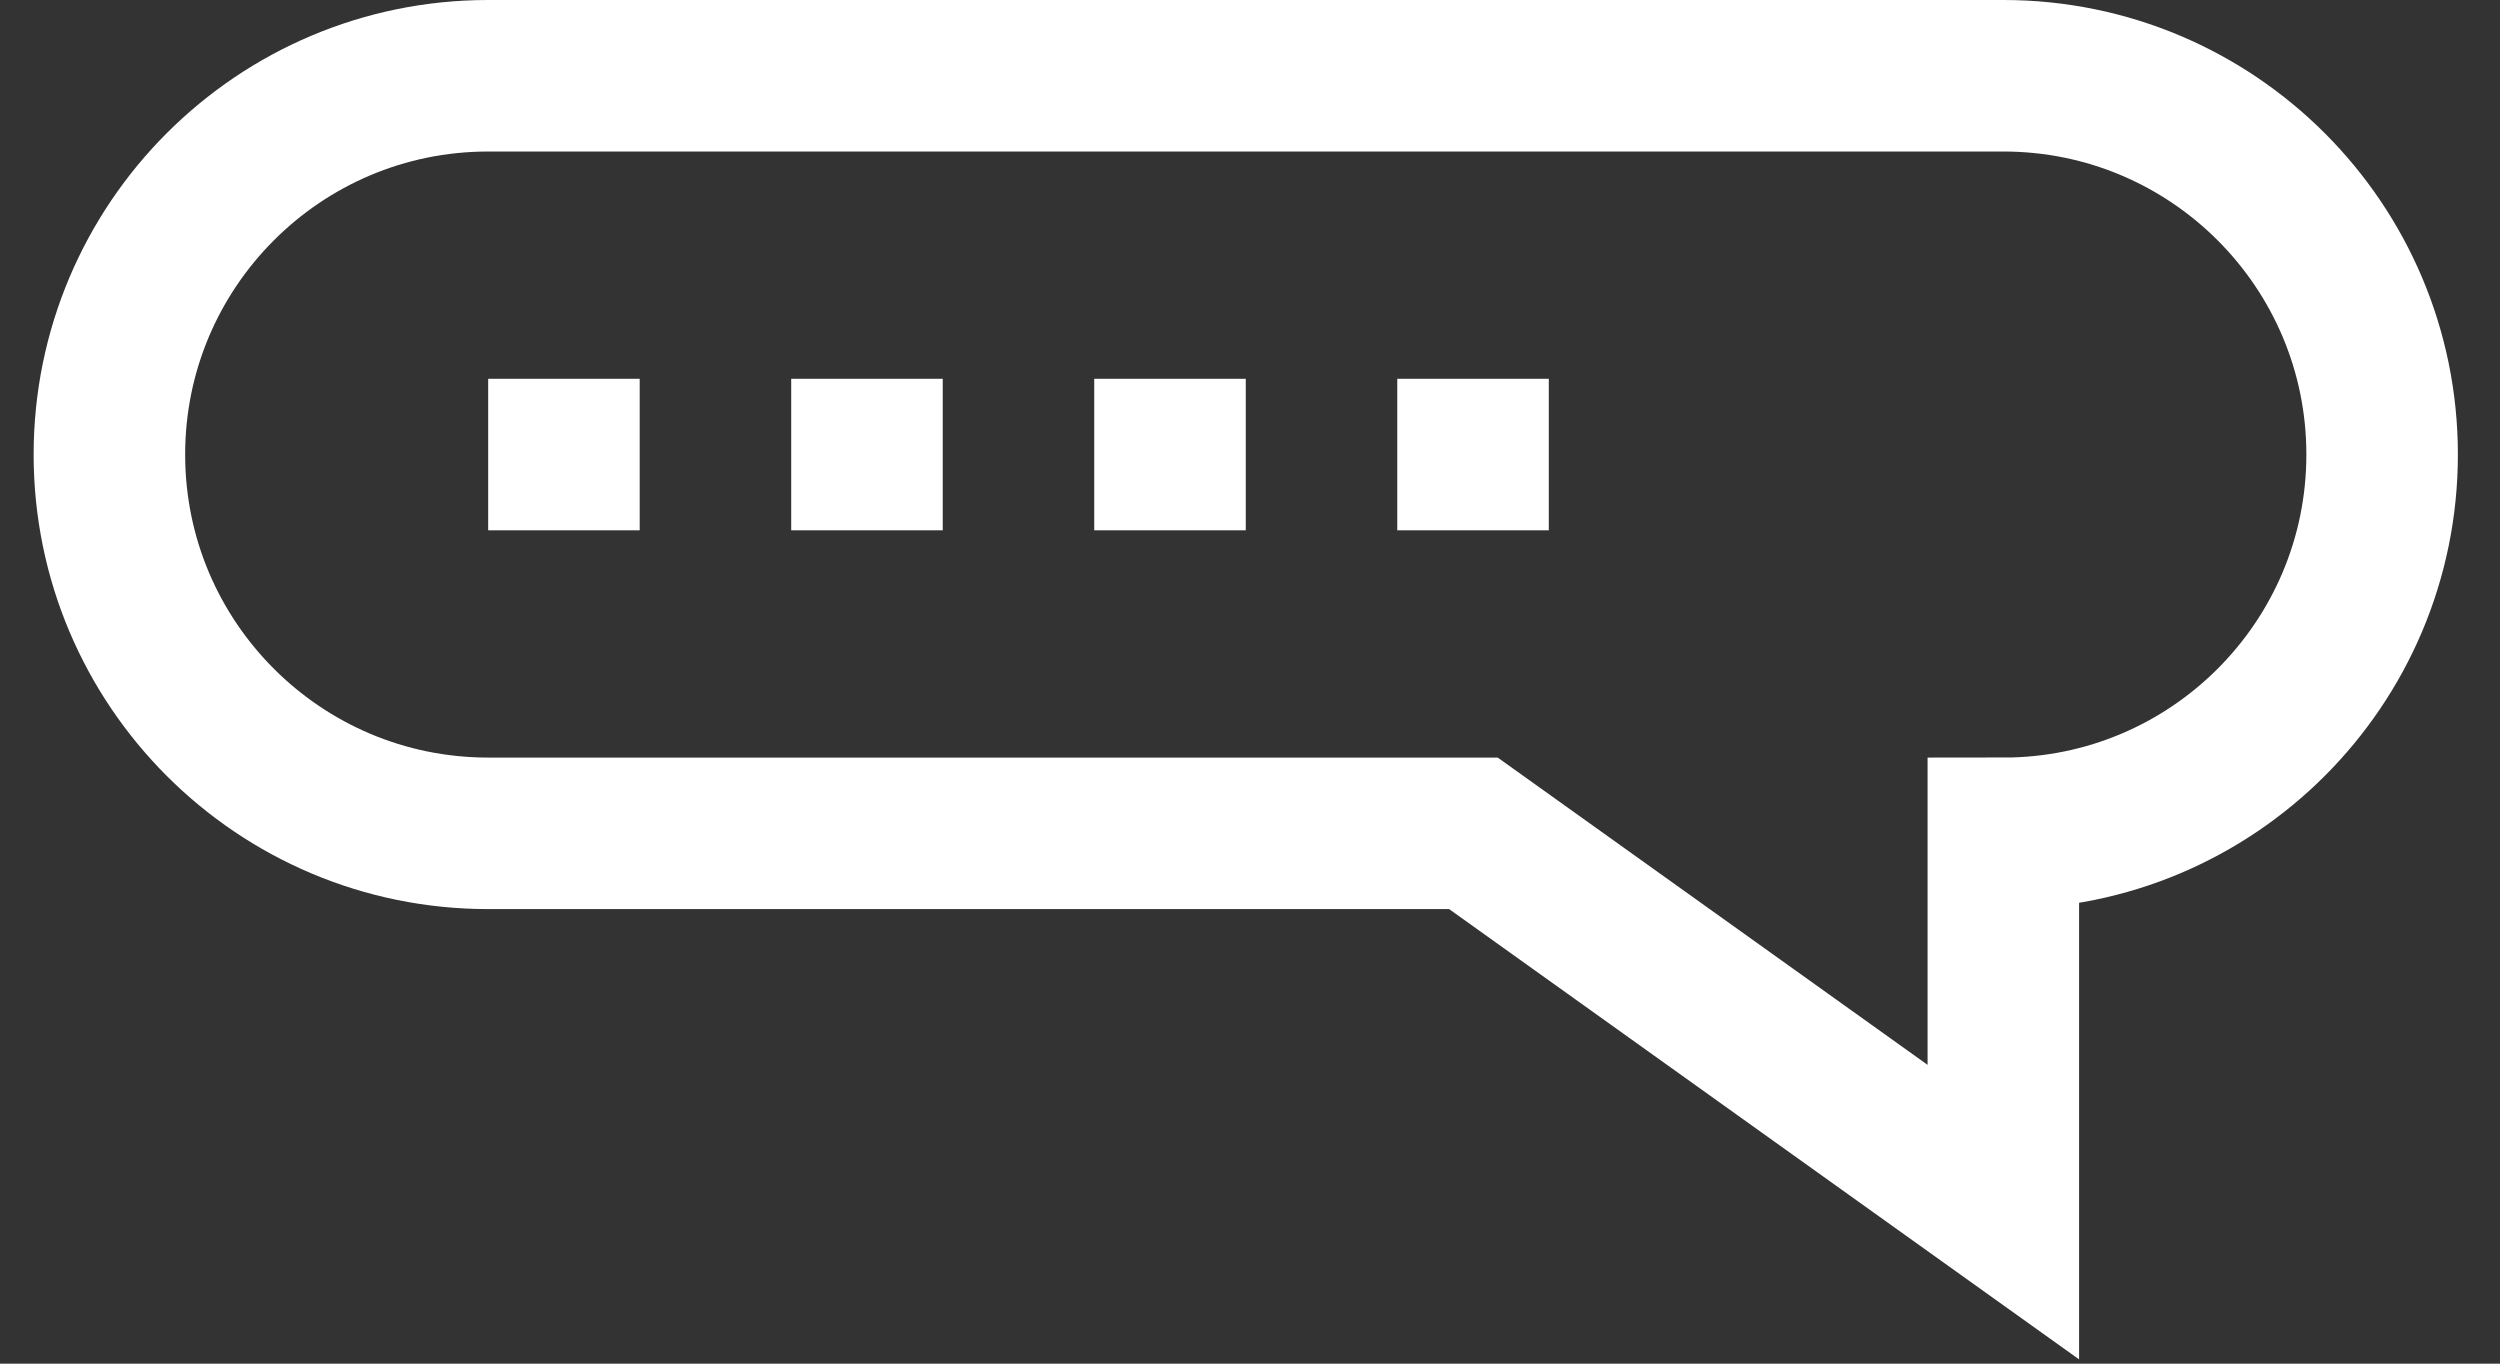 <?xml version="1.0" encoding="UTF-8"?> <svg xmlns="http://www.w3.org/2000/svg" width="33" height="18" viewBox="0 0 33 18" fill="none"><rect x="0" y="0" width="33" height="18" fill="#333333" stroke="none"/> <path d="M1.444 6C1.444 8.761 3.683 11 6.444 11H19.449L26.444 16V11C29.205 11 31.444 8.761 31.444 6C31.444 3.239 29.205 1 26.444 1H6.444C3.683 1 1.444 3.239 1.444 6Z" stroke="white" stroke-width="2" stroke-miterlimit="10"></path> <path d="M8.444 5H6.444V7H8.444V5Z" fill="white"></path> <path d="M12.444 5H10.444V7H12.444V5Z" fill="white"></path> <path d="M16.444 5H14.444V7H16.444V5Z" fill="white"></path> <path d="M20.444 5H18.444V7H20.444V5Z" fill="white"></path> </svg> 